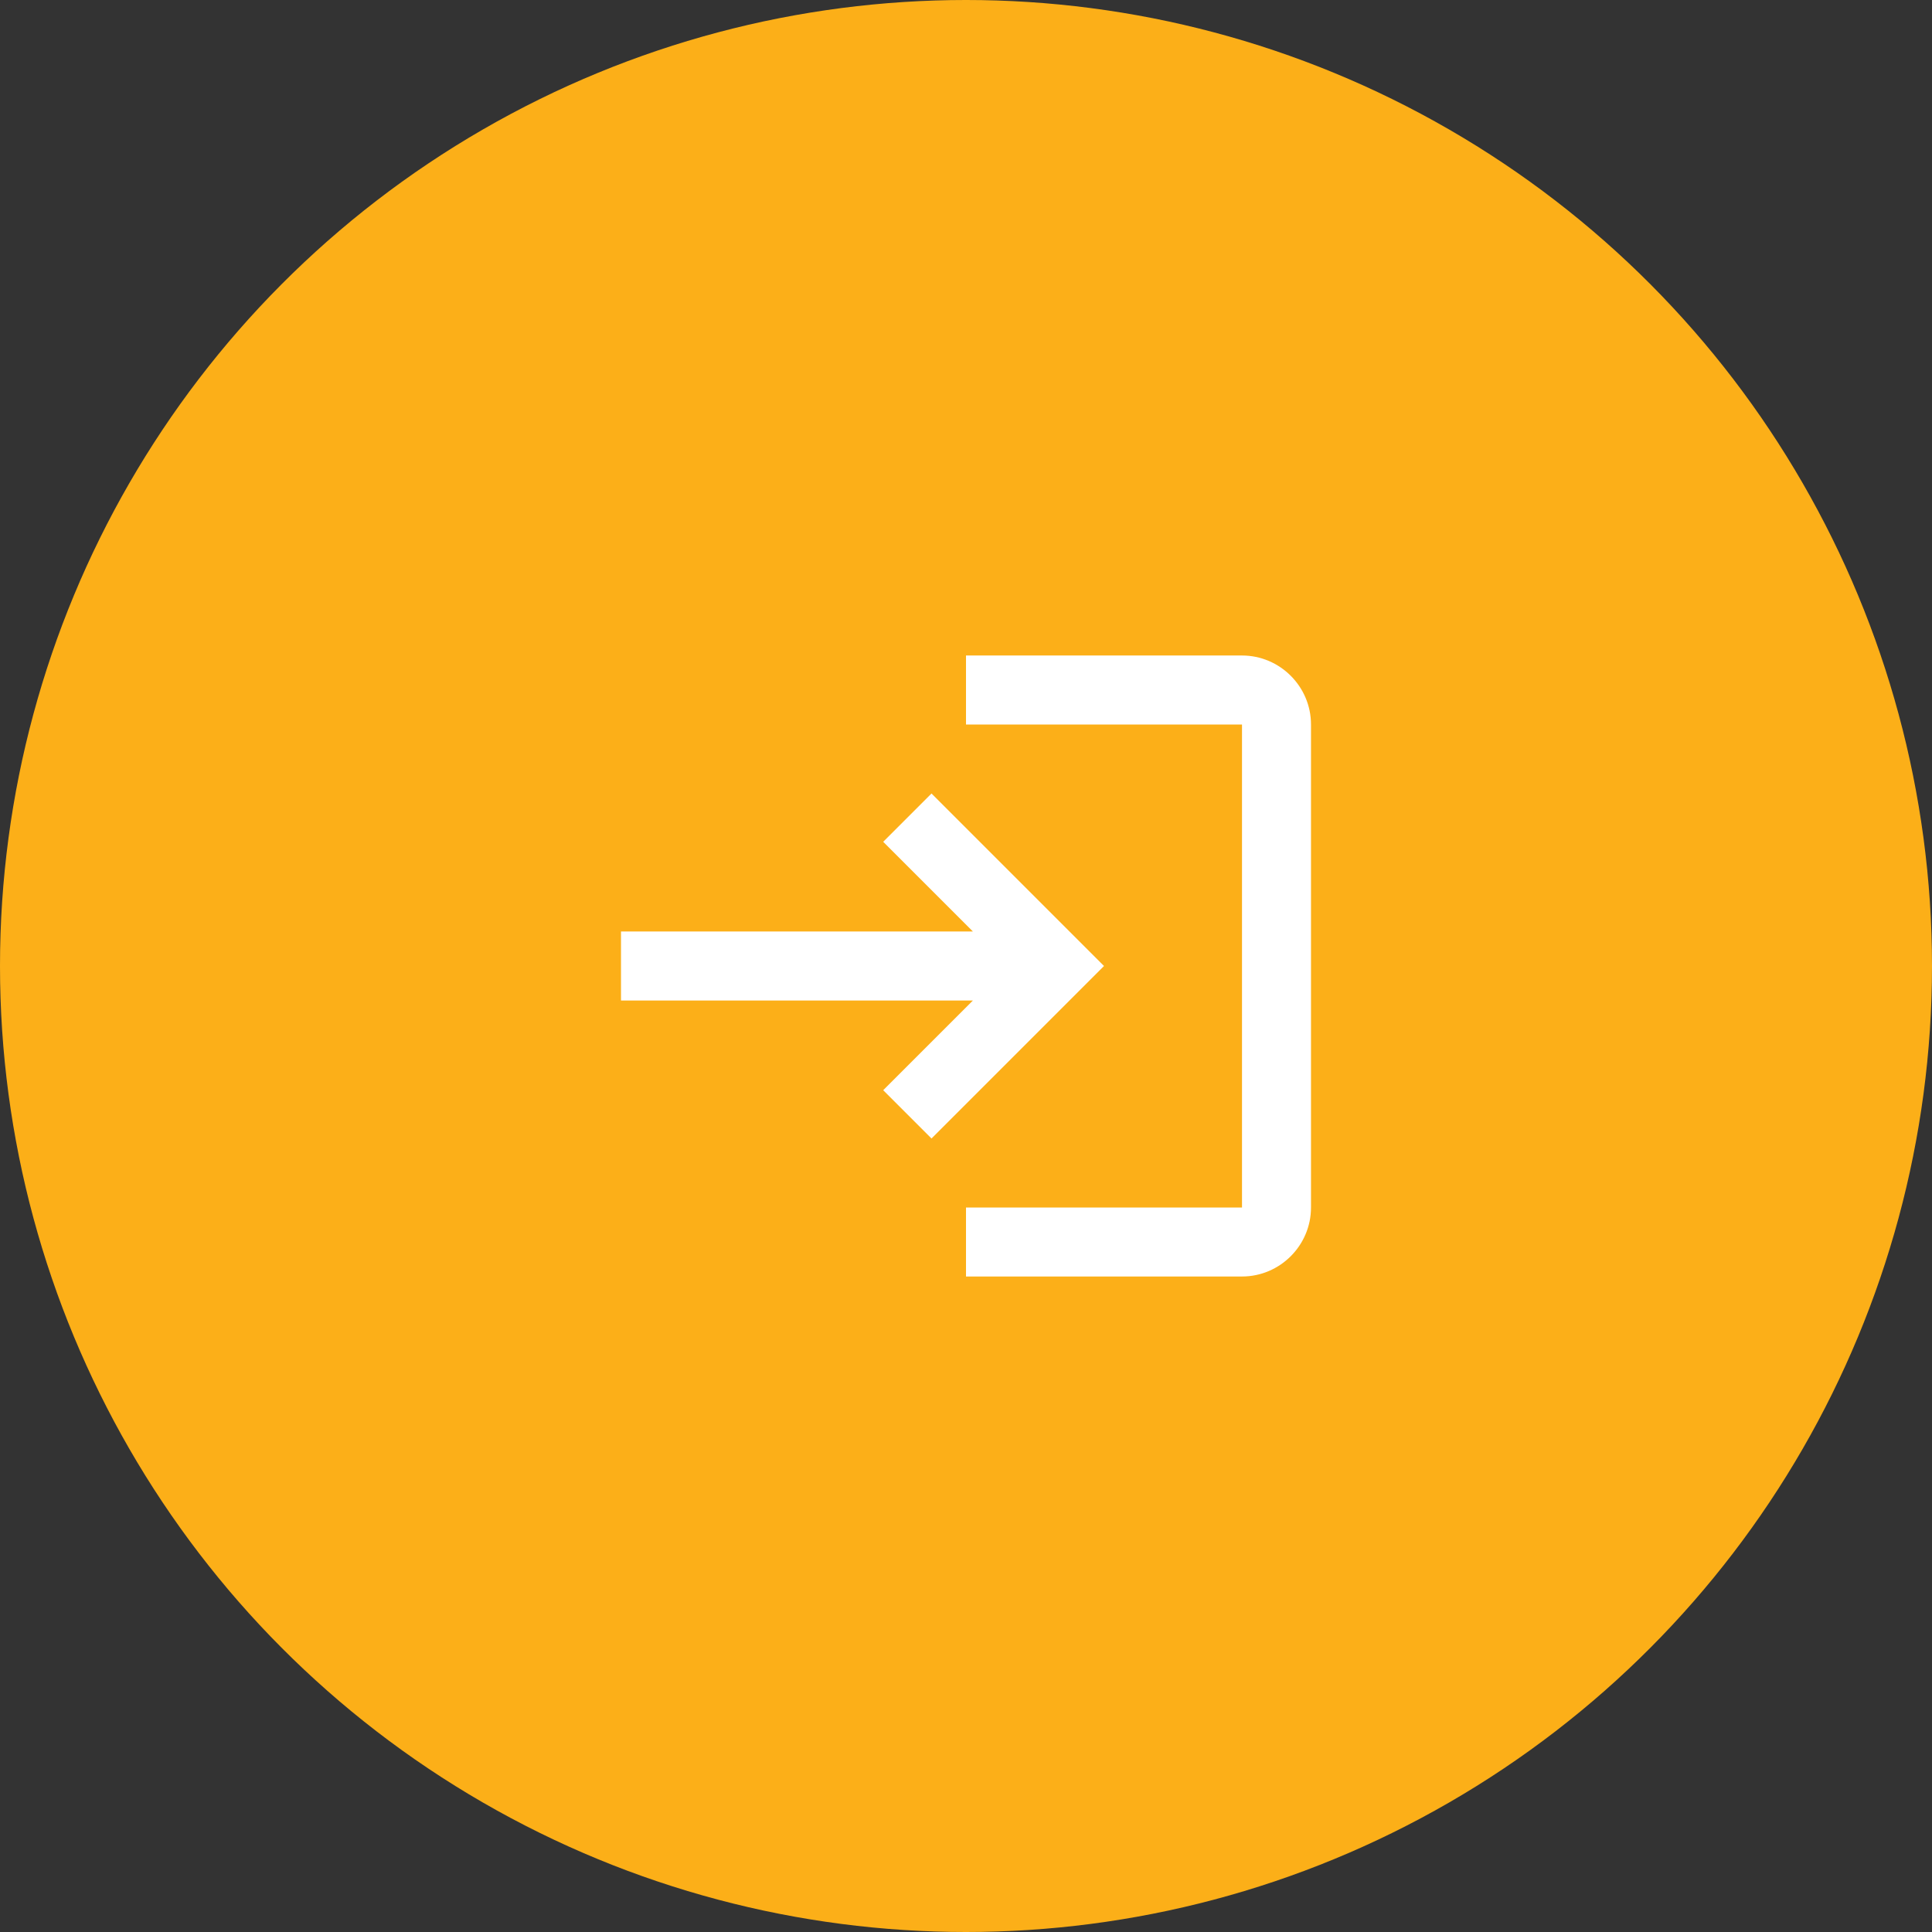 <?xml version="1.0" encoding="UTF-8"?>
<svg width="56px" height="56px" viewBox="0 0 56 56" version="1.1" xmlns="http://www.w3.org/2000/svg" xmlns:xlink="http://www.w3.org/1999/xlink">
    <rect x="0" y="0" width="56" height="56" fill="#333333" stroke="none"/>
    <title>Login button</title>
    <g id="Website" stroke="none" stroke-width="1" fill="none" fill-rule="evenodd">
        <g id="Side-menu---Logout" transform="translate(-56, -164)">
            <g id="Side-Menu" transform="translate(32, 126)">
                <g id="Section" transform="translate(8, 22)">
                    <g id="Login-button" transform="translate(16, 16)">
                        <circle id="Oval" fill="#FCAF18" cx="28" cy="28" r="28"></circle>
                        <g id="Login" transform="translate(16, 16)">
                            <rect id="Rectangle" x="0" y="0" width="24" height="24"></rect>
                            <path d="M11,7 L9.6,8.4 L12.2,11 L2,11 L2,13 L12.2,13 L9.6,15.6 L11,17 L16,12 L11,7 Z M20,19 L12,19 L12,21 L20,21 C21.1,21 22,20.1 22,19 L22,5 C22,3.9 21.1,3 20,3 L12,3 L12,5 L20,5 L20,19 Z" id="Shape" fill="#FFFFFF" fill-rule="nonzero"></path>
                        </g>
                    </g>
                </g>
            </g>
        </g>
    </g>
</svg>